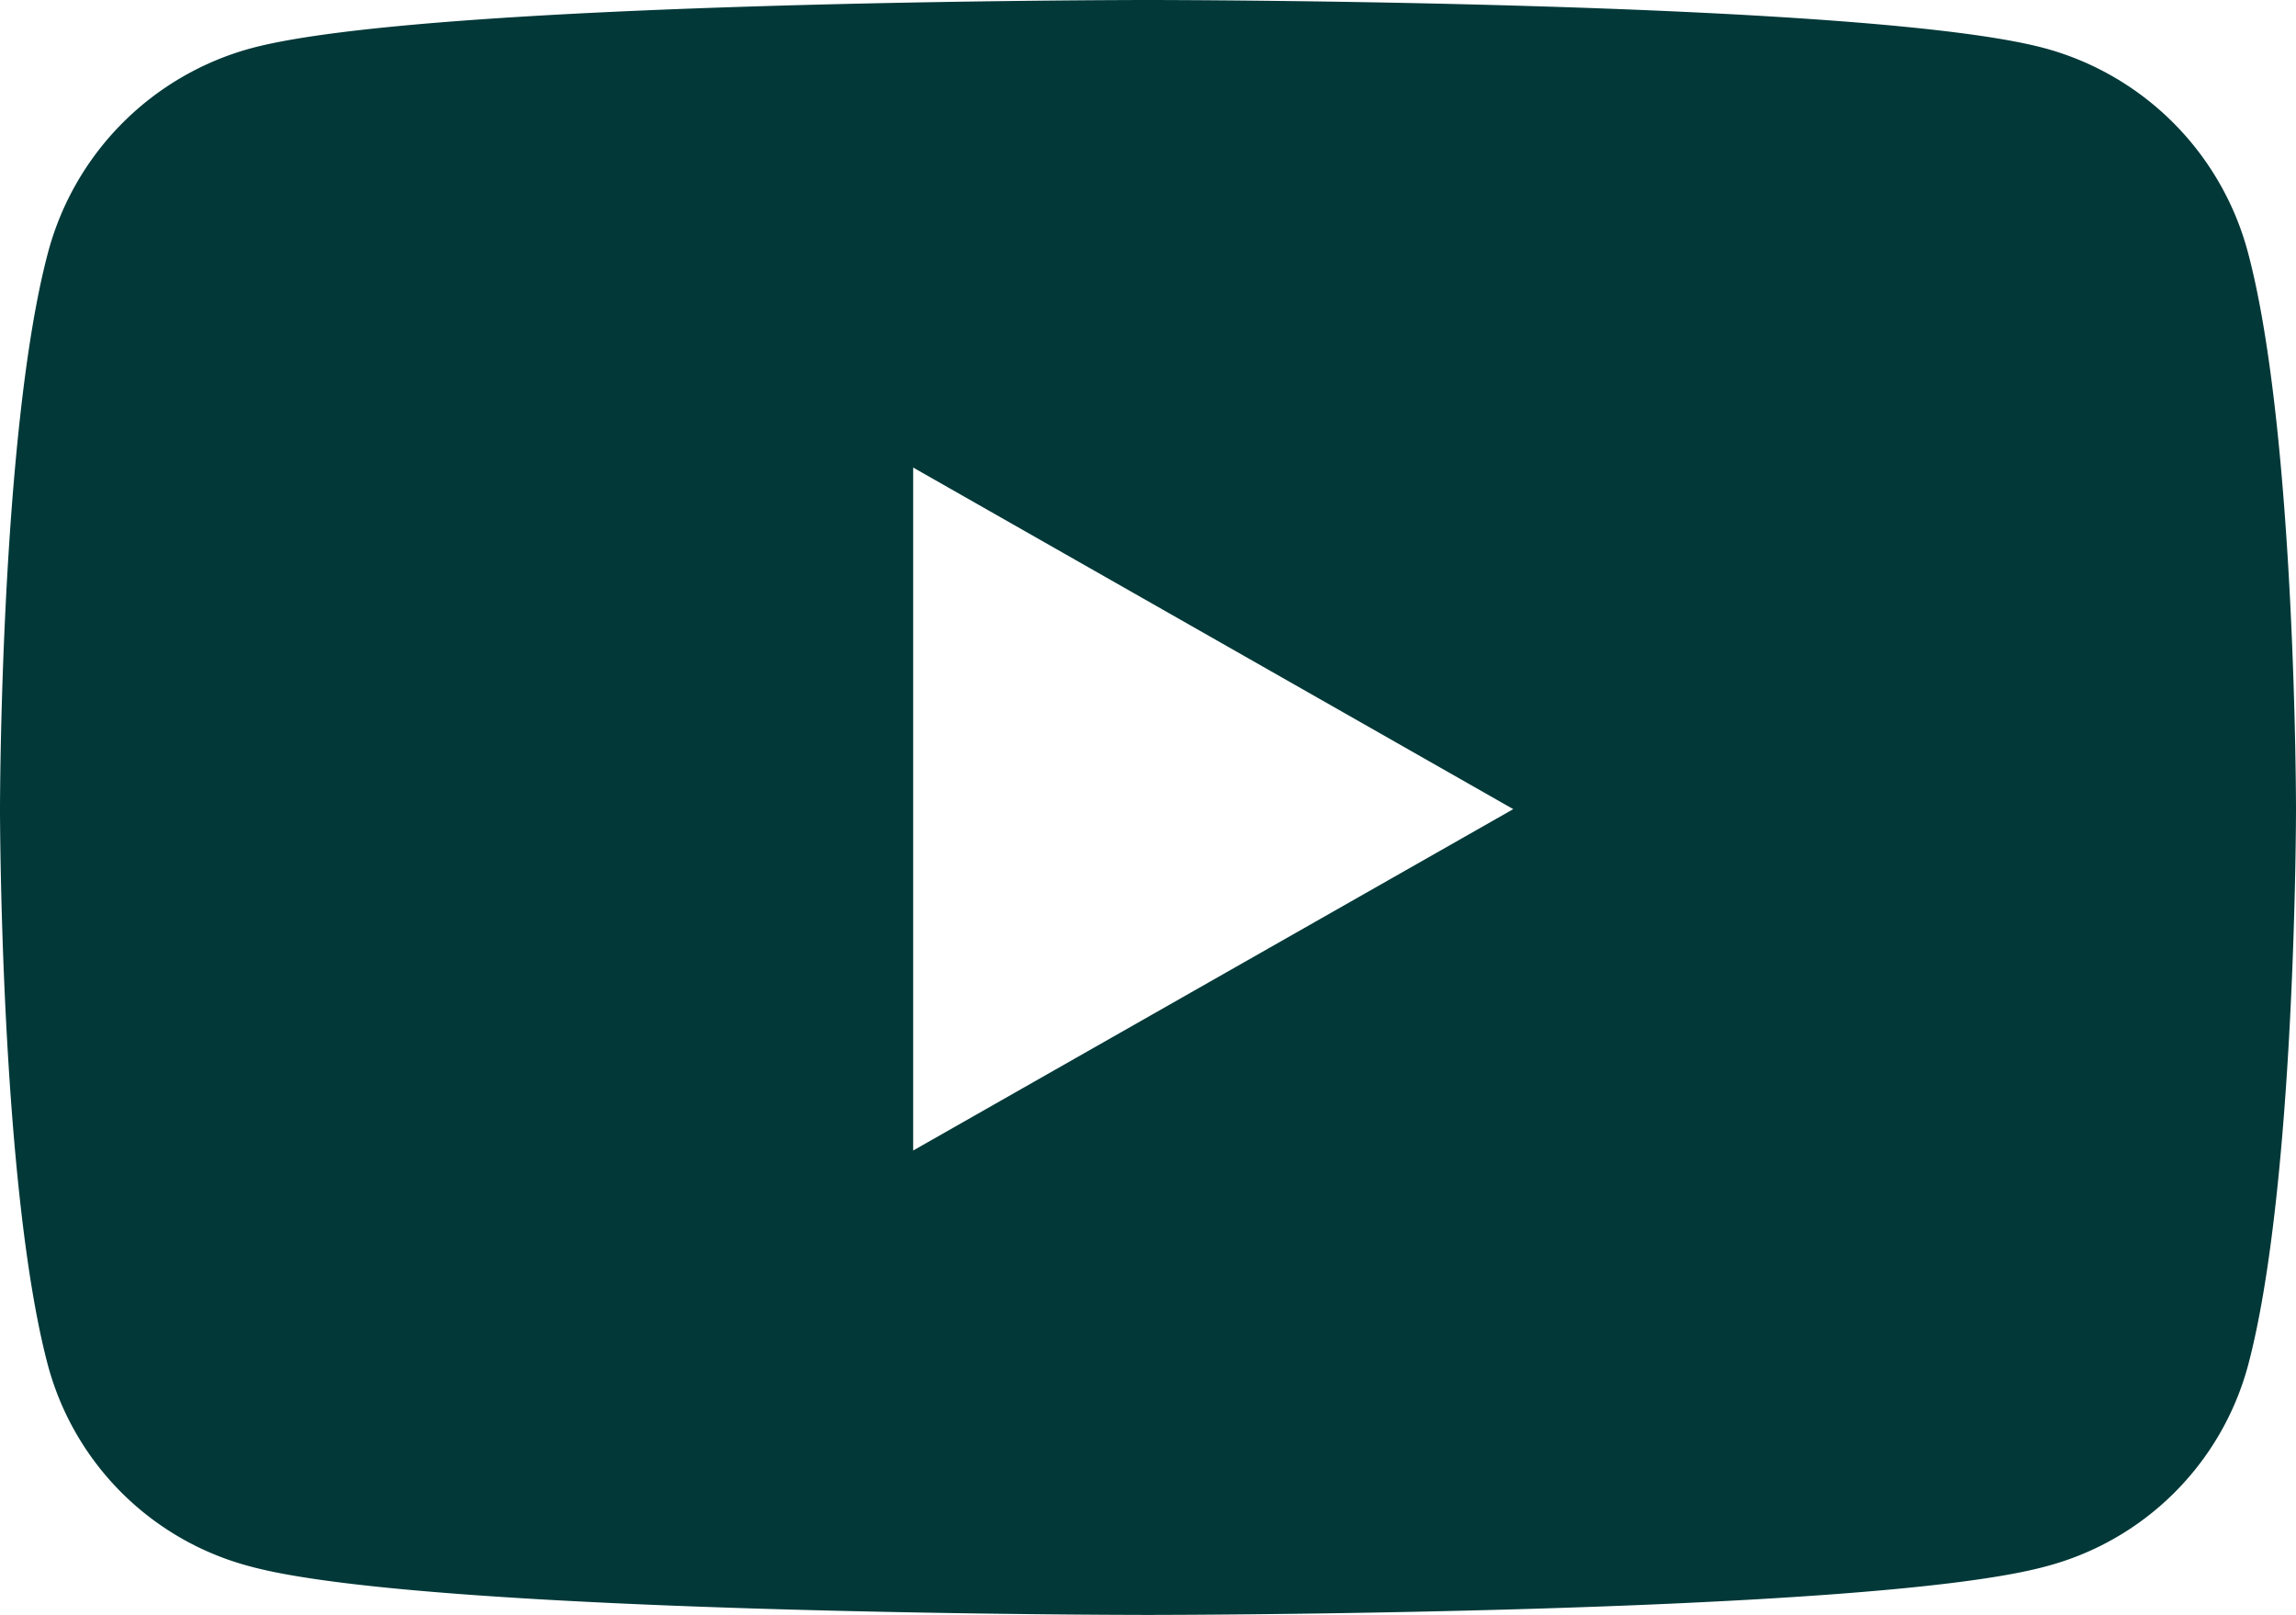 <?xml version="1.0" encoding="UTF-8"?>
<svg xmlns="http://www.w3.org/2000/svg" width="45.982" height="32.331" viewBox="0 0 45.982 32.331">
  <path id="Icon_awesome-youtube" data-name="Icon awesome-youtube" d="M46.071,9.559a5.778,5.778,0,0,0-4.065-4.092C38.42,4.5,24.041,4.5,24.041,4.5s-14.379,0-17.965.967A5.778,5.778,0,0,0,2.011,9.559C1.05,13.168,1.05,20.7,1.05,20.7s0,7.53.961,11.14a5.692,5.692,0,0,0,4.065,4.026c3.586.967,17.965.967,17.965.967s14.379,0,17.965-.967a5.692,5.692,0,0,0,4.065-4.026c.961-3.609.961-11.14.961-11.14S47.032,13.168,46.071,9.559ZM19.338,27.535V13.861L31.356,20.7,19.338,27.535Z" transform="translate(-1.05 -4.5)" fill="#023838"></path>
</svg>
